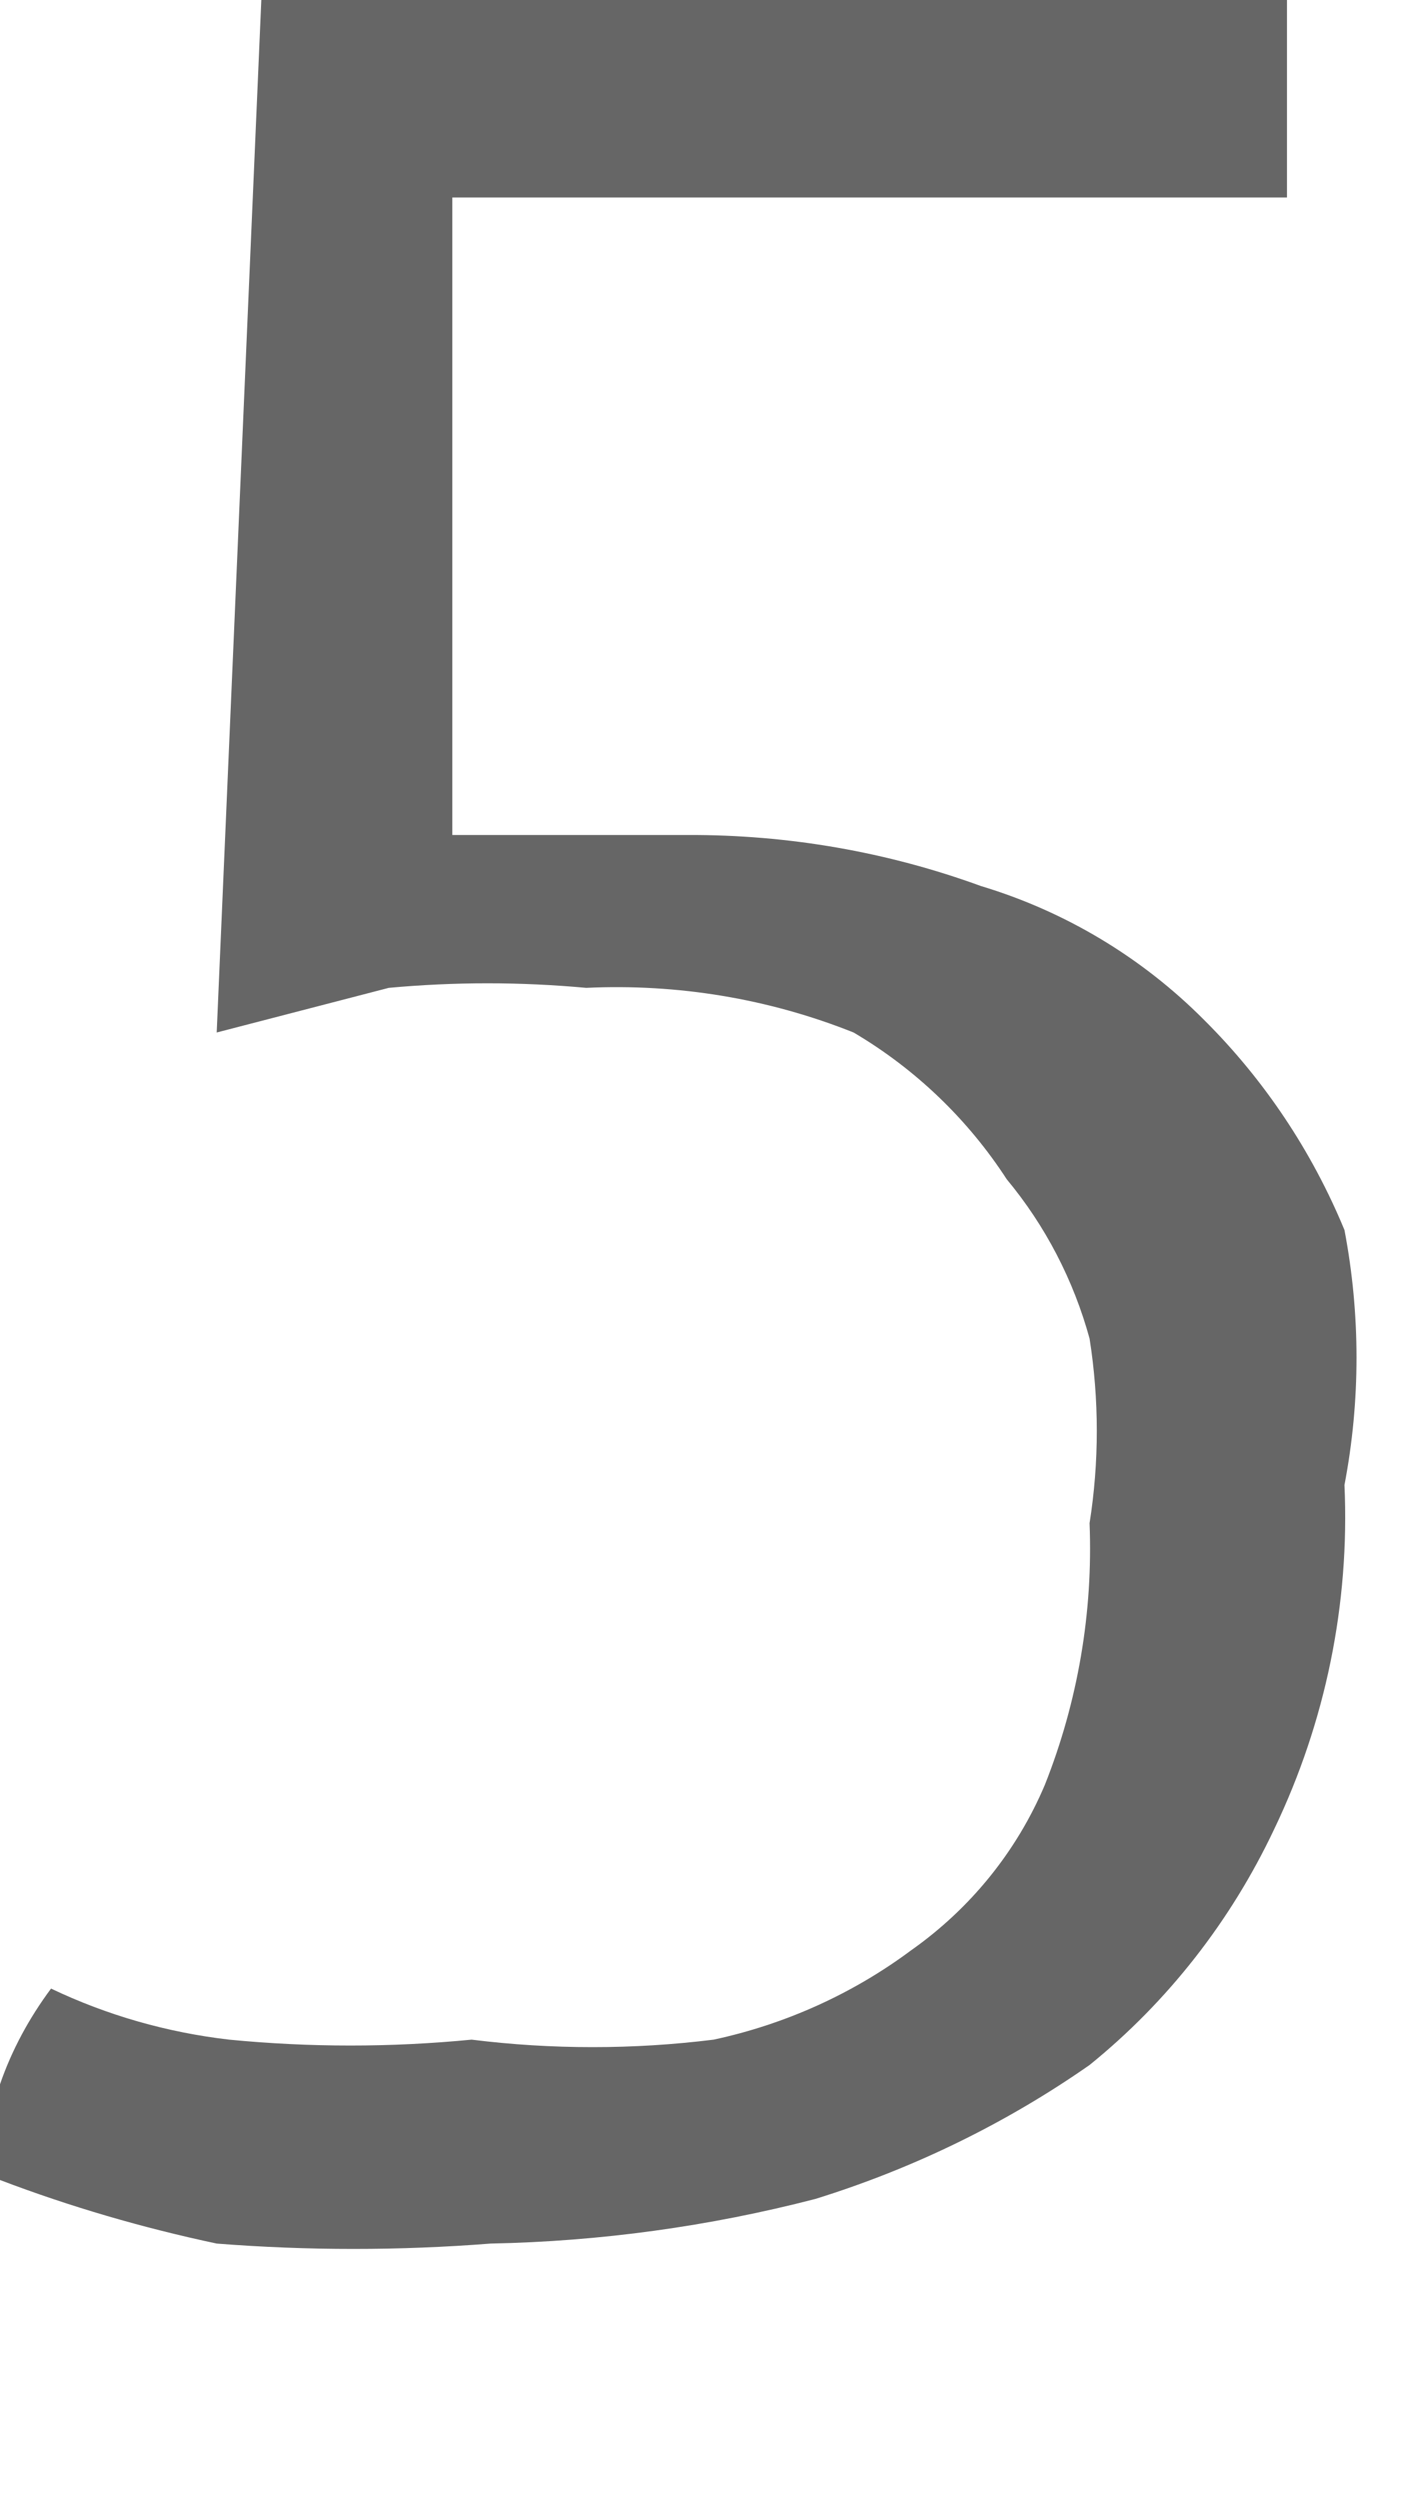 <?xml version="1.0" encoding="utf-8"?>
<svg xmlns="http://www.w3.org/2000/svg" fill="none" height="100%" overflow="visible" preserveAspectRatio="none" style="display: block;" viewBox="0 0 4 7" width="100%">
<path d="M3.766 4.158C3.781 4.491 3.713 4.822 3.569 5.122C3.448 5.378 3.272 5.604 3.052 5.782C2.817 5.946 2.558 6.072 2.284 6.157C1.987 6.234 1.681 6.276 1.374 6.282C1.119 6.302 0.862 6.302 0.607 6.282C0.4 6.238 0.197 6.179 0 6.104C0 6.014 0 5.925 0 5.836C0.033 5.74 0.082 5.65 0.143 5.568C0.3 5.643 0.469 5.691 0.642 5.711C0.868 5.733 1.095 5.733 1.321 5.711C1.546 5.739 1.774 5.739 1.999 5.711C2.199 5.668 2.388 5.583 2.552 5.461C2.718 5.344 2.848 5.184 2.927 4.997C3.019 4.765 3.062 4.515 3.052 4.265C3.079 4.094 3.079 3.919 3.052 3.748C3.007 3.584 2.928 3.432 2.82 3.302C2.711 3.134 2.564 2.993 2.391 2.891C2.153 2.796 1.898 2.754 1.642 2.766C1.458 2.749 1.273 2.749 1.089 2.766L0.607 2.891L0.732 0H3.605C3.605 0 3.605 0.089 3.605 0.125V0.41C3.605 0.41 3.605 0.41 3.605 0.553H1.267V2.338H1.66H1.927C2.207 2.337 2.485 2.385 2.748 2.481C2.984 2.552 3.199 2.681 3.373 2.856C3.542 3.024 3.675 3.224 3.766 3.444C3.811 3.68 3.811 3.923 3.766 4.158Z" fill="#666666" id="Vector"/>
</svg>
